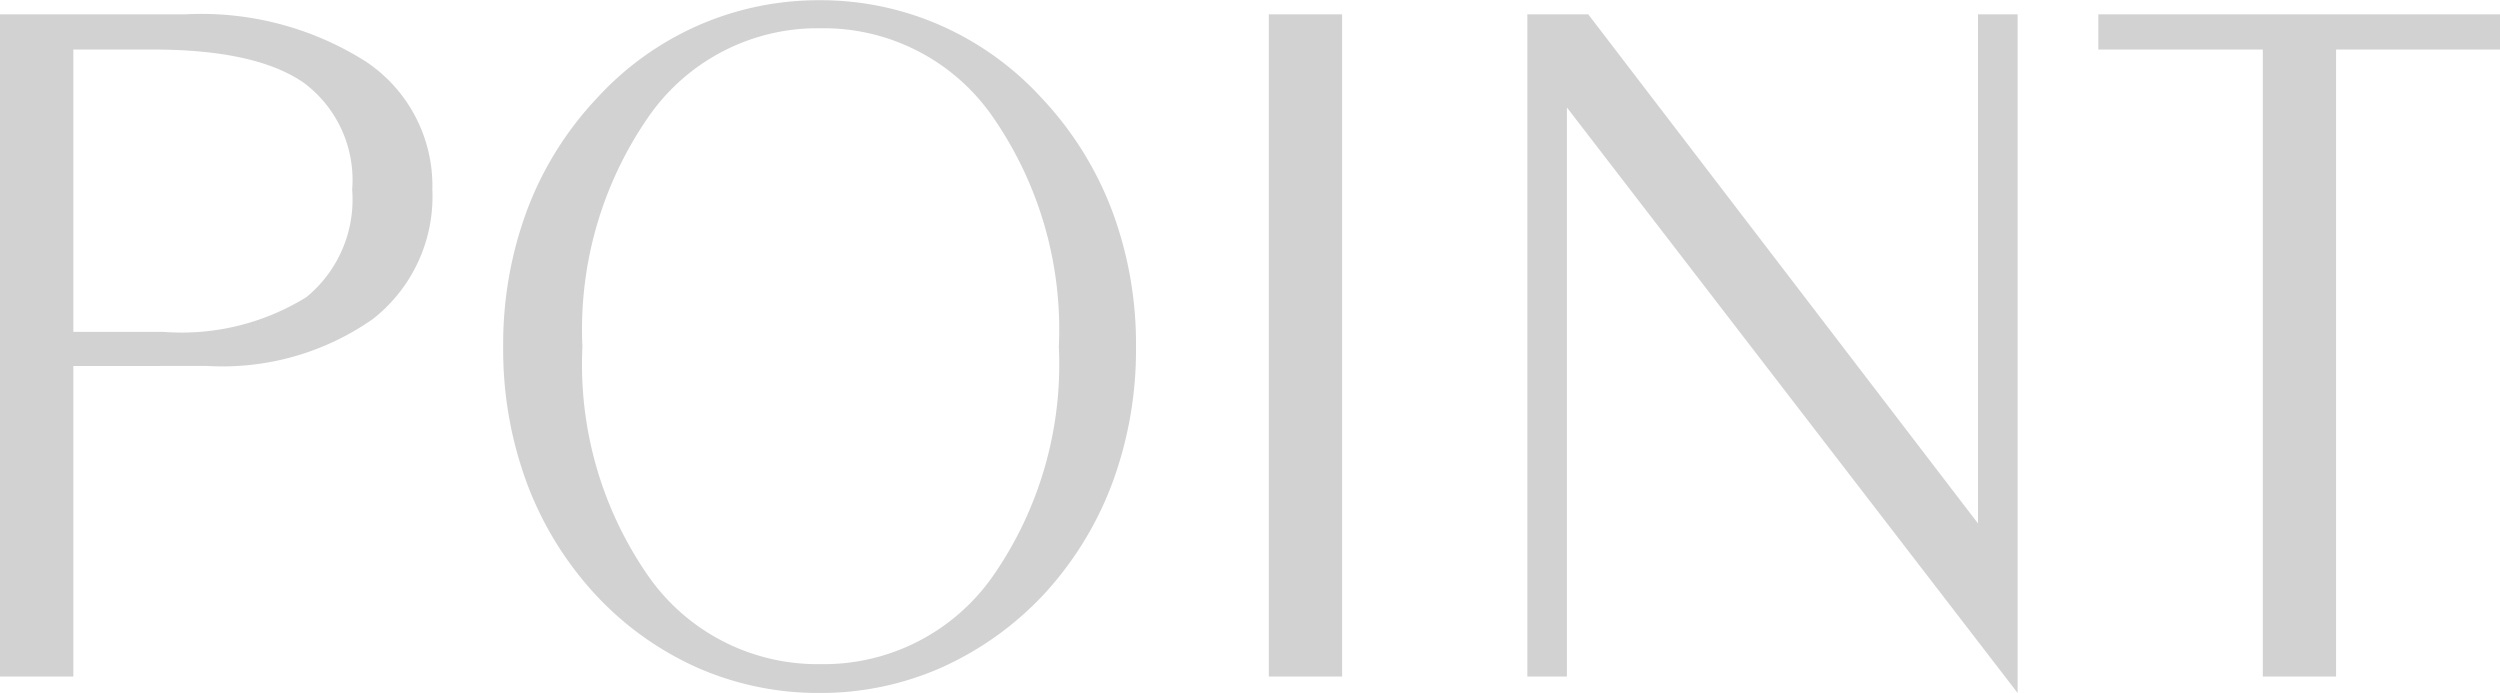 <svg xmlns="http://www.w3.org/2000/svg" viewBox="0 0 91.199 25.274"><path d="M2.676 13.351v11.328H0V.524h6.739a11.205 11.205 0 016.612 1.725 5.443 5.443 0 012.421 4.67 5.67 5.67 0 01-2.177 4.724 9.566 9.566 0 01-6.043 1.707zm0-11.544v10.3h3.286a8.657 8.657 0 005.214-1.267 4.6 4.6 0 001.671-3.92 4.422 4.422 0 00-1.743-3.884Q9.361 1.807 5.567 1.807zm35.95 10.84a13.607 13.607 0 00-2.421-8.4 7.5 7.5 0 00-6.269-3.216 7.5 7.5 0 00-6.269 3.216 13.607 13.607 0 00-2.421 8.4 13.519 13.519 0 002.421 8.392 7.524 7.524 0 006.269 3.188 7.524 7.524 0 006.269-3.188 13.518 13.518 0 002.421-8.392zM29.9 25.279a10.936 10.936 0 01-4.408-.9 11.39 11.39 0 01-3.74-2.656 12.338 12.338 0 01-2.529-4.092 14.013 14.013 0 01-.867-4.977 14.013 14.013 0 01.867-4.977 12.245 12.245 0 012.565-4.11 11 11 0 013.7-2.647 10.927 10.927 0 014.408-.912 10.863 10.863 0 014.4.912 11.022 11.022 0 013.695 2.647 12.366 12.366 0 012.574 4.11 13.884 13.884 0 01.876 4.977 14.013 14.013 0 01-.865 4.97 12.338 12.338 0 01-2.529 4.092 11.614 11.614 0 01-3.748 2.656 10.873 10.873 0 01-4.399.907zm19.06-.6h-2.674V.524h2.674zm8.2-20.758v20.758h-1.443V.524h2.222l14.218 18.572V.524h1.445v24.755zm25.386 20.758V1.807h-6V.524h14.653v1.283h-5.98v22.872z" fill="#d2d2d2"/></svg>